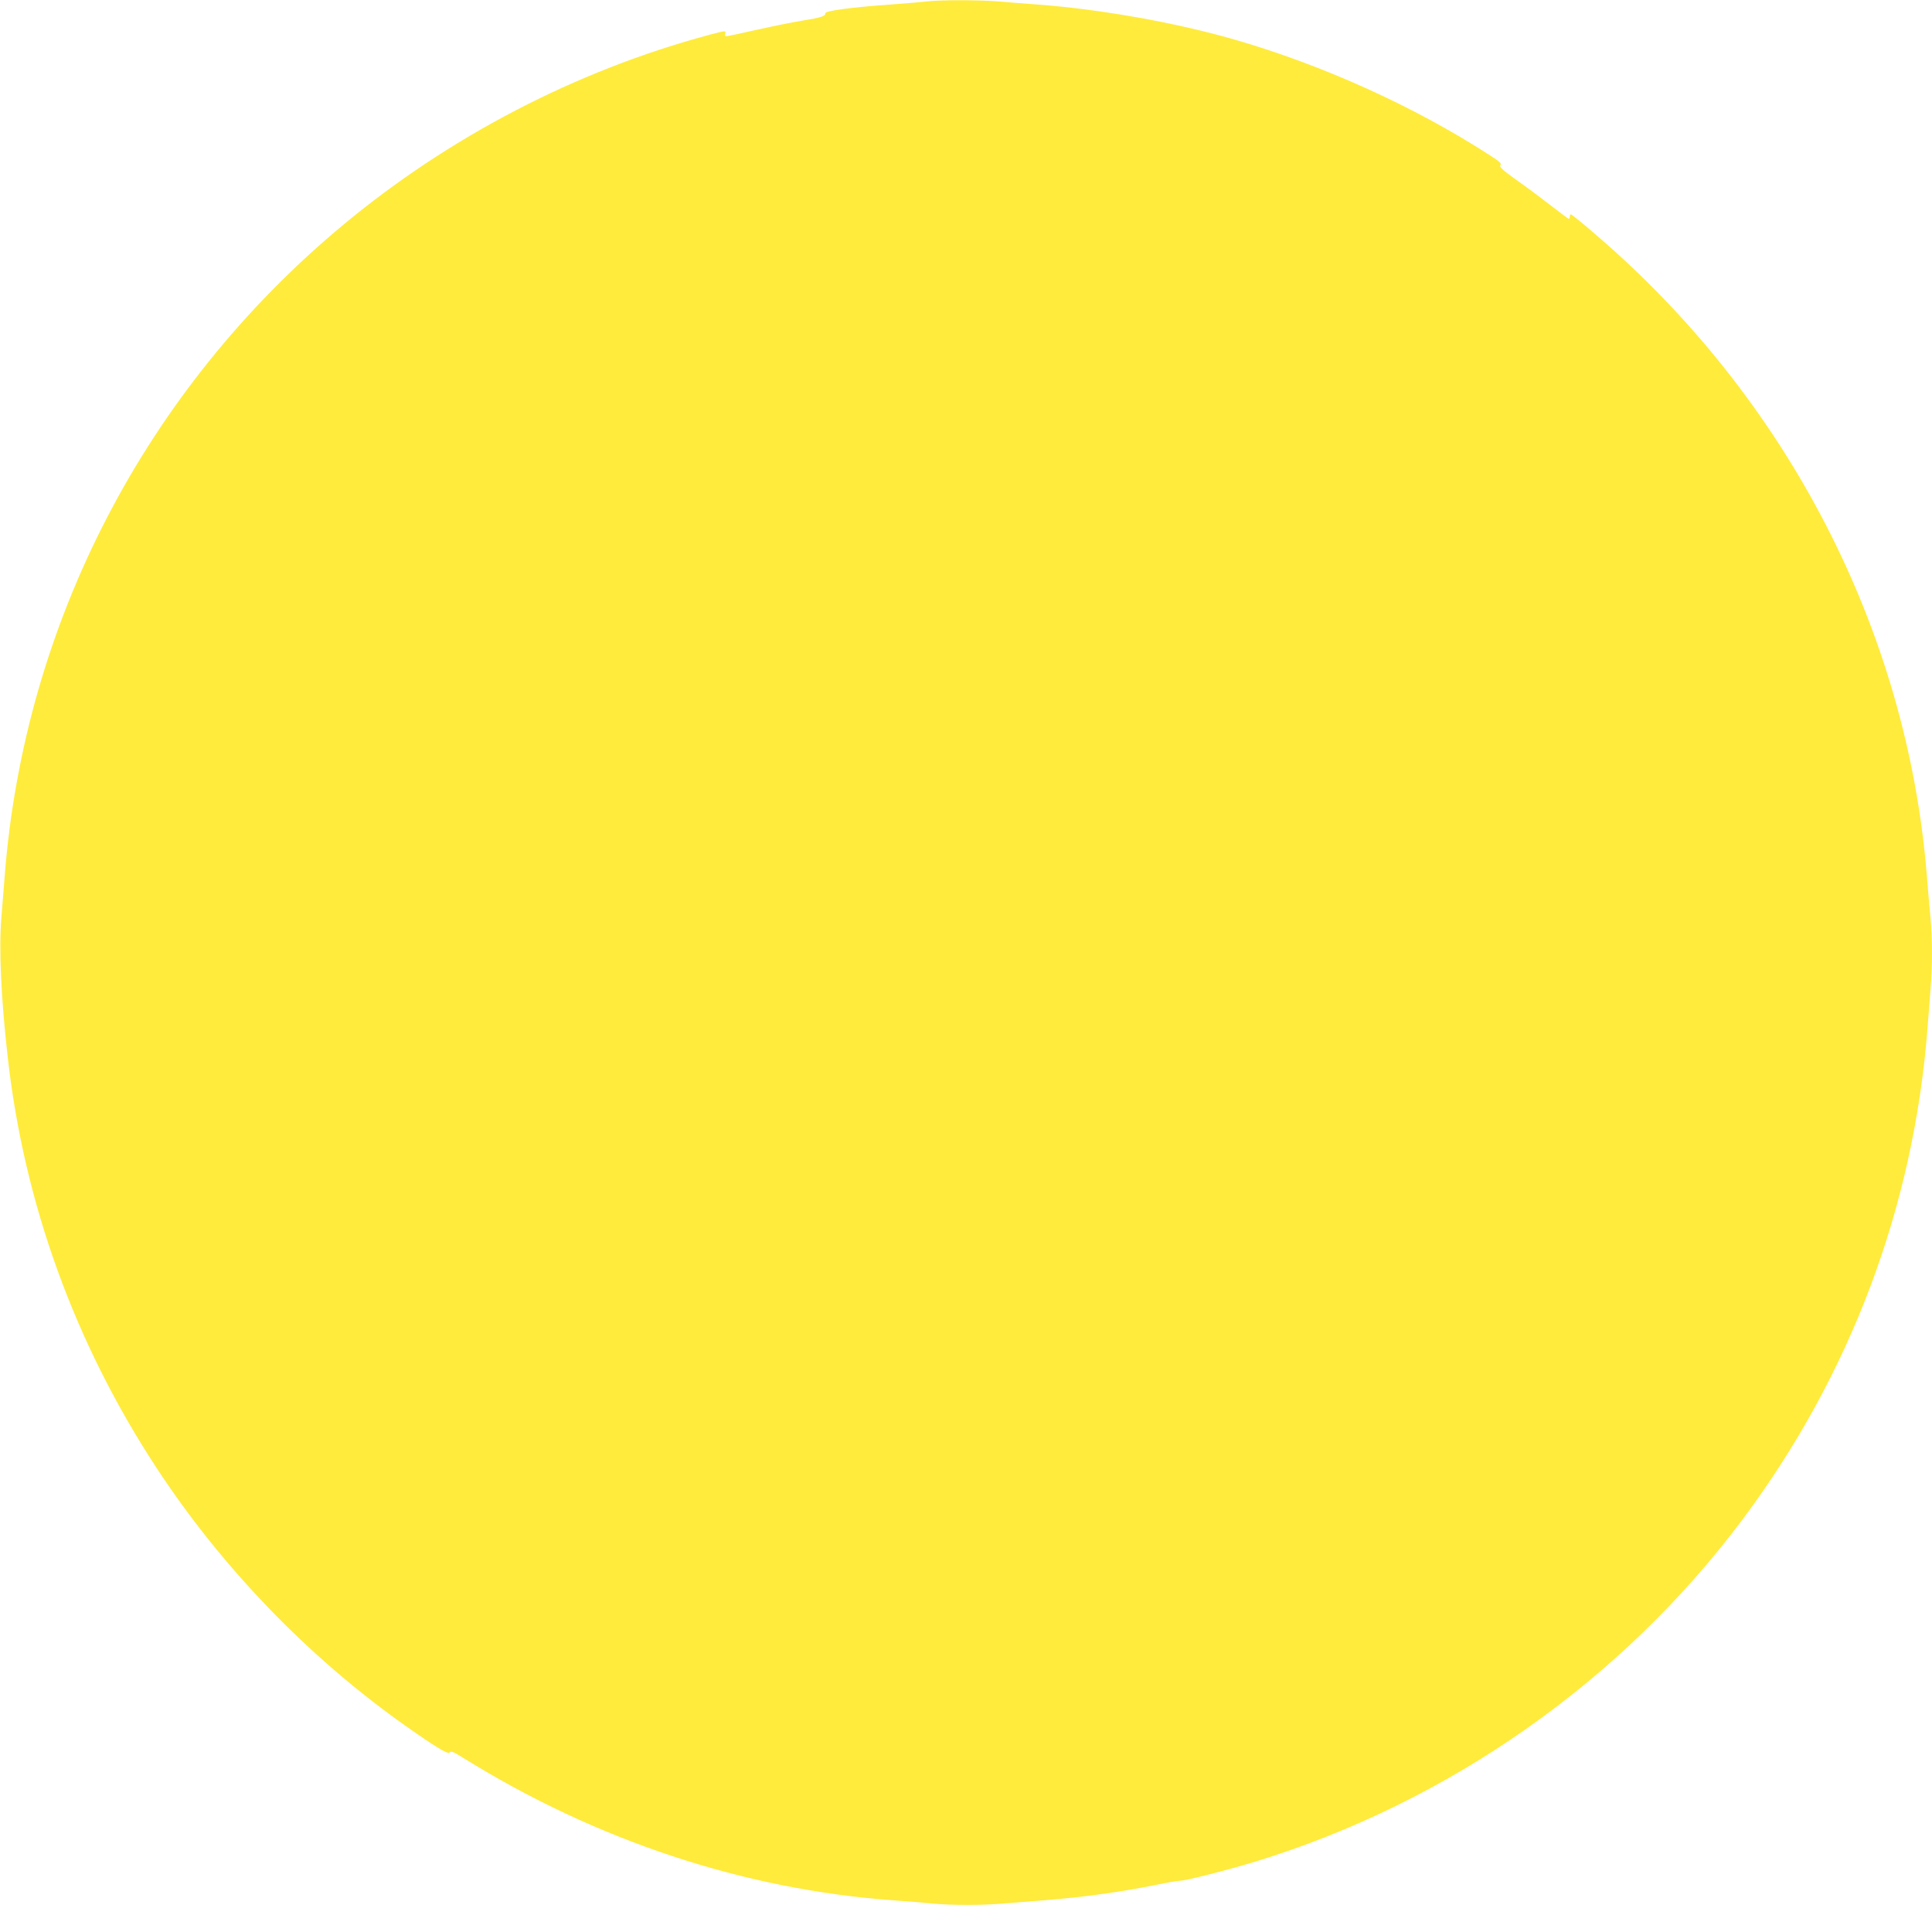 <?xml version="1.0" standalone="no"?>
<!DOCTYPE svg PUBLIC "-//W3C//DTD SVG 20010904//EN"
 "http://www.w3.org/TR/2001/REC-SVG-20010904/DTD/svg10.dtd">
<svg version="1.0" xmlns="http://www.w3.org/2000/svg"
 width="1280pt" height="1262pt" viewBox="0 0 1280 1262"
 preserveAspectRatio="xMidYMid meet">
<g transform="translate(0,1262) scale(0.1,-0.1)"
fill="#ffeb3b" stroke="none">
<path d="M6135 12610 c-33 -4 -139 -13 -235 -20 -248 -17 -436 -42 -432 -58 3
-18 -30 -29 -148 -48 -58 -9 -193 -36 -300 -60 -107 -24 -200 -44 -208 -44 -9
0 -11 7 -7 19 6 19 0 18 -103 -9 -885 -237 -1730 -677 -2437 -1267 -1302
-1086 -2104 -2633 -2234 -4308 -6 -71 -15 -196 -22 -276 -17 -204 -2 -533 42
-921 108 -968 444 -1896 986 -2723 432 -658 999 -1246 1637 -1700 214 -151
296 -201 306 -185 7 11 25 4 87 -35 881 -548 1860 -873 2853 -945 85 -6 199
-15 253 -21 126 -12 354 -12 487 1 58 5 170 14 250 20 261 20 509 54 762 105
66 14 133 25 147 25 37 0 315 71 496 126 1283 393 2432 1199 3231 2269 713
955 1132 2068 1224 3250 6 77 15 192 20 257 13 150 13 344 0 478 -6 58 -17
188 -25 290 -134 1623 -928 3155 -2198 4240 -83 72 -155 130 -159 130 -4 0 -8
-7 -8 -15 0 -8 -3 -15 -6 -15 -3 0 -53 37 -112 83 -59 46 -162 123 -230 171
-98 70 -121 91 -111 102 9 11 -6 24 -73 67 -500 323 -1104 596 -1693 766 -385
111 -885 200 -1300 231 -82 6 -203 15 -267 21 -134 10 -386 10 -473 -1z"/>
</g>
</svg>
